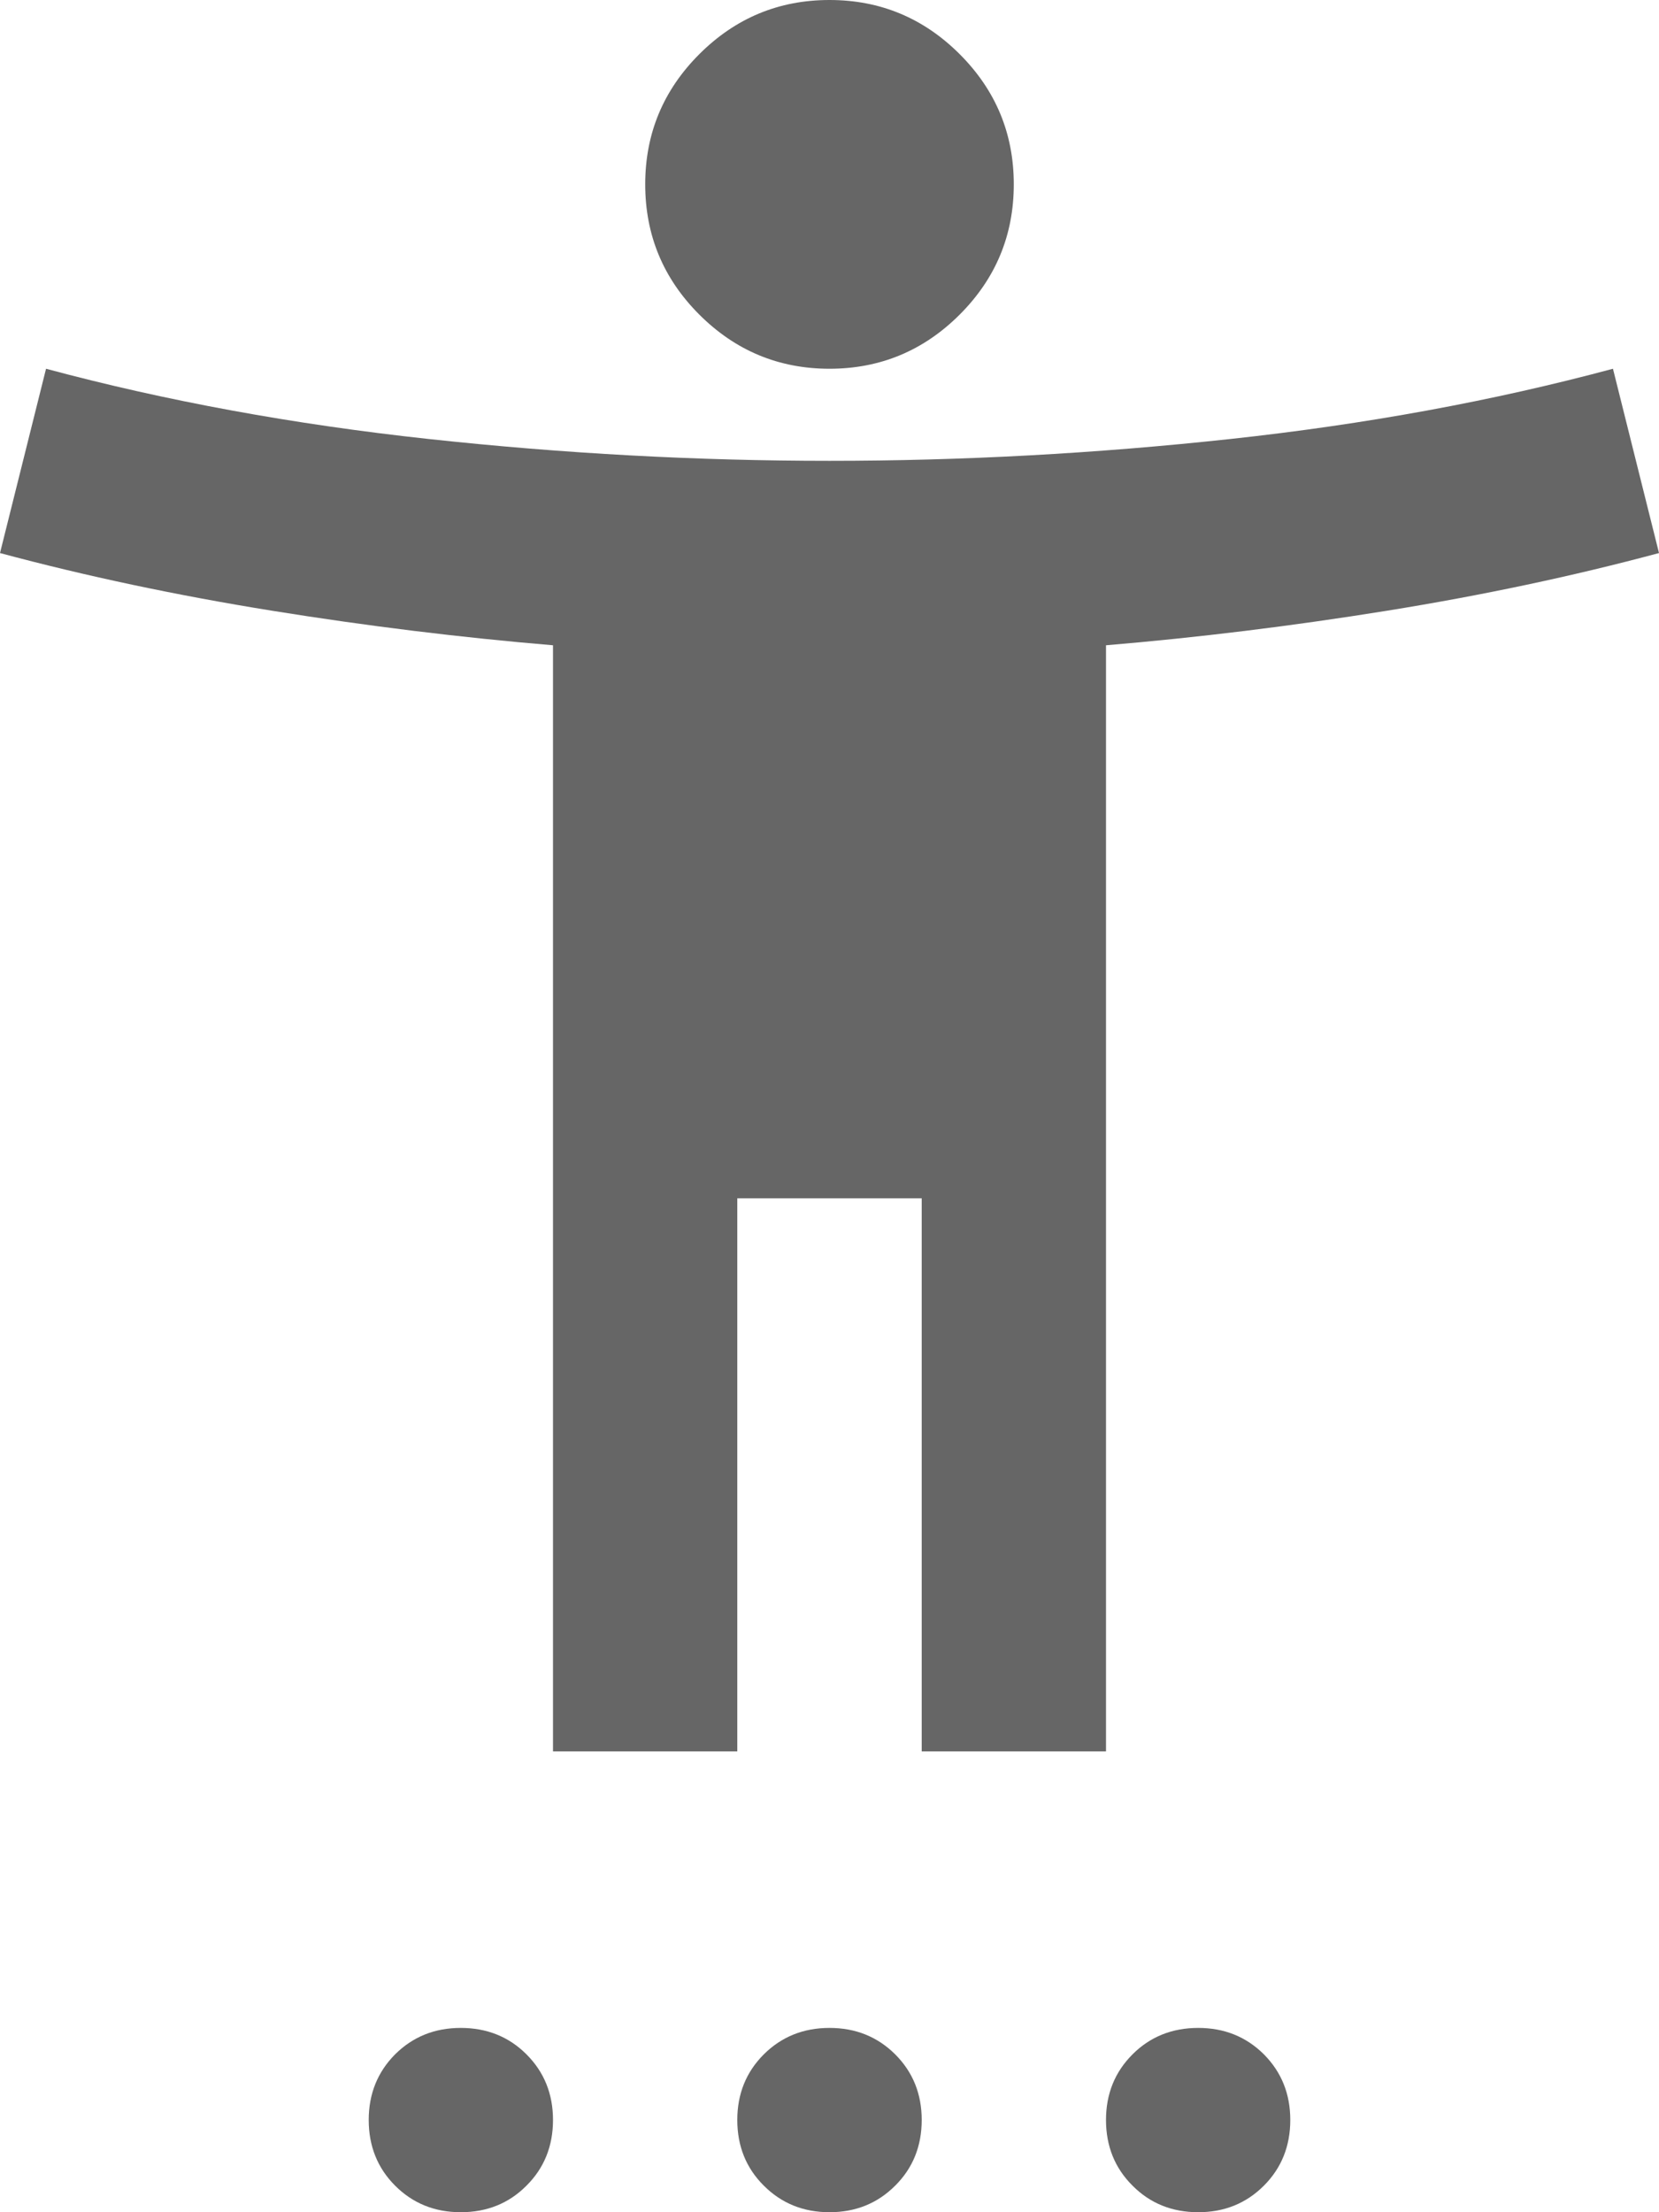 <svg width="12" height="16" viewBox="0 0 12 16" fill="none" xmlns="http://www.w3.org/2000/svg">
<path d="M6 2.667C5.633 2.667 5.319 2.536 5.058 2.275C4.797 2.014 4.667 1.7 4.667 1.333C4.667 0.967 4.797 0.653 5.058 0.392C5.319 0.131 5.633 0 6 0C6.367 0 6.681 0.131 6.942 0.392C7.203 0.653 7.333 0.967 7.333 1.333C7.333 1.7 7.203 2.014 6.942 2.275C6.681 2.536 6.367 2.667 6 2.667ZM4 12.667V4.667C3.333 4.611 2.656 4.528 1.967 4.417C1.278 4.306 0.622 4.167 0 4L0.333 2.667C1.2 2.9 2.122 3.069 3.1 3.175C4.078 3.281 5.044 3.333 6 3.333C6.956 3.333 7.922 3.281 8.9 3.175C9.878 3.069 10.8 2.9 11.667 2.667L12 4C11.378 4.167 10.722 4.306 10.033 4.417C9.344 4.528 8.667 4.611 8 4.667V12.667H6.667V8.667H5.333V12.667H4ZM3.333 16C3.144 16 2.986 15.936 2.858 15.808C2.731 15.681 2.667 15.522 2.667 15.333C2.667 15.144 2.731 14.986 2.858 14.858C2.986 14.731 3.144 14.667 3.333 14.667C3.522 14.667 3.681 14.731 3.808 14.858C3.936 14.986 4 15.144 4 15.333C4 15.522 3.936 15.681 3.808 15.808C3.681 15.936 3.522 16 3.333 16ZM6 16C5.811 16 5.653 15.936 5.525 15.808C5.397 15.681 5.333 15.522 5.333 15.333C5.333 15.144 5.397 14.986 5.525 14.858C5.653 14.731 5.811 14.667 6 14.667C6.189 14.667 6.347 14.731 6.475 14.858C6.603 14.986 6.667 15.144 6.667 15.333C6.667 15.522 6.603 15.681 6.475 15.808C6.347 15.936 6.189 16 6 16ZM8.667 16C8.478 16 8.319 15.936 8.192 15.808C8.064 15.681 8 15.522 8 15.333C8 15.144 8.064 14.986 8.192 14.858C8.319 14.731 8.478 14.667 8.667 14.667C8.856 14.667 9.014 14.731 9.142 14.858C9.269 14.986 9.333 15.144 9.333 15.333C9.333 15.522 9.269 15.681 9.142 15.808C9.014 15.936 8.856 16 8.667 16Z" fill="#666666"/>
</svg>
